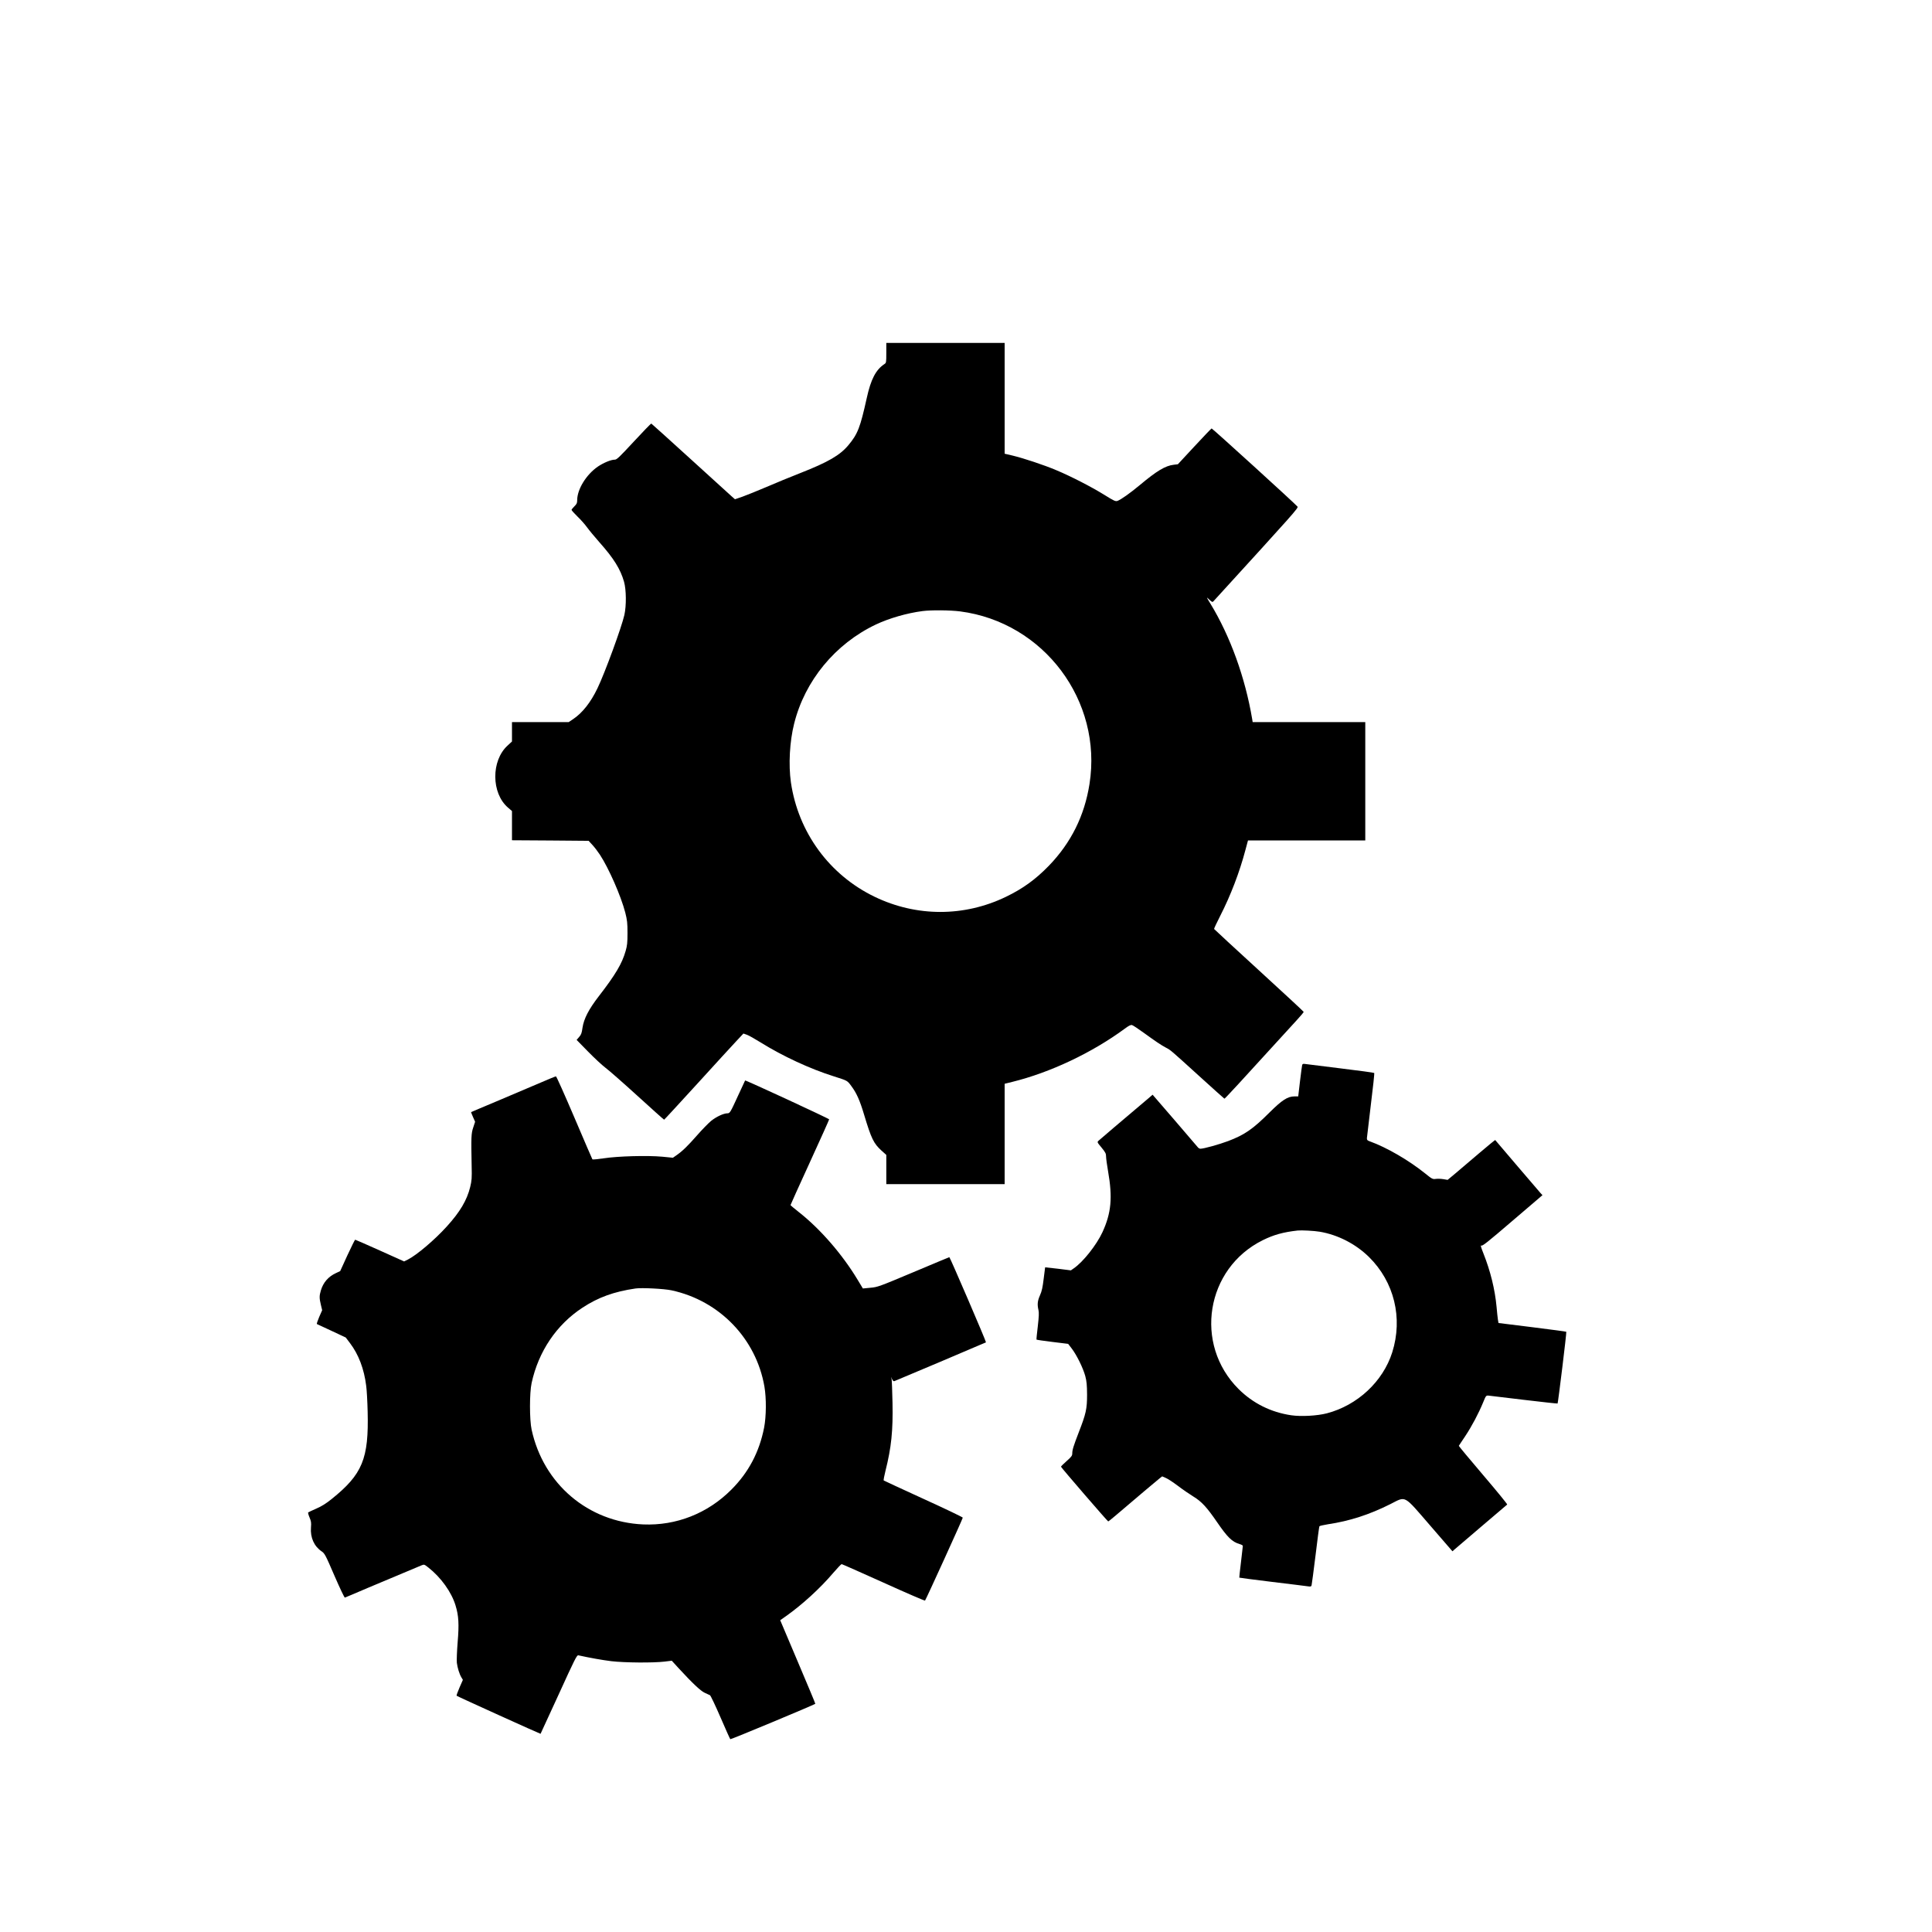 <?xml version="1.0" standalone="no"?>
<!DOCTYPE svg PUBLIC "-//W3C//DTD SVG 20010904//EN"
 "http://www.w3.org/TR/2001/REC-SVG-20010904/DTD/svg10.dtd">
<svg version="1.0" xmlns="http://www.w3.org/2000/svg"
 width="2400pt" height="2400pt" viewBox="0 0 2400 2400"
 preserveAspectRatio="xMidYMid meet">
<g transform="translate(0,2400) scale(0.1,-0.1)"
fill="#000000" stroke="none">
<path d="M11010 19616 c0 -119 -1 -124 -24 -139 -106 -70 -168 -189 -219 -422
-81 -366 -112 -446 -227 -584 -105 -126 -251 -211 -597 -347 -120 -47 -310
-125 -423 -174 -113 -48 -247 -102 -297 -120 l-93 -32 -42 37 c-24 21 -256
232 -516 469 -260 237 -477 432 -481 434 -5 2 -102 -99 -217 -223 -177 -191
-212 -225 -236 -225 -48 0 -139 -38 -211 -86 -144 -99 -257 -282 -257 -418 0
-35 -6 -48 -35 -76 -19 -19 -35 -39 -35 -44 0 -6 32 -42 72 -81 40 -38 94 -99
120 -135 26 -36 95 -119 153 -185 179 -201 262 -334 307 -492 28 -99 30 -297
4 -413 -34 -151 -241 -717 -334 -910 -83 -174 -187 -306 -302 -383 l-55 -37
-352 0 -353 0 0 -121 0 -120 -55 -51 c-205 -187 -203 -591 5 -770 l50 -43 0
-181 0 -182 476 -3 476 -4 48 -52 c26 -28 67 -82 92 -120 109 -165 262 -514
315 -718 24 -96 28 -128 28 -255 0 -121 -4 -158 -23 -223 -45 -158 -126 -294
-333 -562 -126 -163 -186 -280 -203 -392 -9 -66 -16 -86 -42 -115 l-31 -36
141 -144 c78 -80 175 -170 216 -201 41 -30 221 -188 400 -351 179 -163 327
-296 330 -295 3 0 186 199 408 442 221 243 442 484 490 535 l87 93 43 -15 c24
-8 102 -53 175 -98 268 -167 610 -326 903 -418 176 -56 168 -52 220 -122 65
-87 105 -177 159 -358 88 -293 118 -355 215 -443 l60 -54 0 -181 0 -182 735 0
735 0 0 623 0 624 93 23 c475 117 994 363 1400 662 50 37 73 49 90 44 12 -3
78 -47 147 -97 145 -105 211 -150 275 -184 58 -30 54 -27 414 -354 167 -152
307 -277 311 -279 6 -2 164 169 895 971 50 54 90 102 90 107 0 4 -250 236
-555 515 -305 279 -556 511 -558 515 -2 4 32 77 75 161 131 256 241 544 314
820 l32 119 729 0 728 0 0 735 0 735 -700 0 -699 0 -6 38 c-87 516 -272 1028
-518 1432 -55 90 -54 89 -13 50 31 -29 38 -32 49 -20 1012 1109 1059 1161
1045 1177 -31 38 -1060 974 -1067 971 -5 -2 -101 -102 -214 -224 l-205 -221
-50 -6 c-106 -12 -212 -76 -427 -256 -117 -97 -229 -177 -273 -193 -24 -9 -42
-1 -167 77 -162 100 -415 230 -595 305 -146 62 -404 148 -542 181 l-98 23 0
688 0 688 -735 0 -735 0 0 -124z m917 -3211 c1040 -135 1771 -1111 1607 -2145
-62 -393 -228 -728 -504 -1014 -165 -170 -323 -285 -535 -387 -518 -250 -1110
-250 -1630 1 -562 271 -949 800 -1040 1421 -31 219 -16 507 40 729 133 534
510 991 1013 1231 167 79 389 143 582 168 109 14 342 12 467 -4z"/>
<path d="M16176 10771 c-2 -9 -15 -100 -27 -203 l-22 -188 -47 0 c-84 0 -154
-45 -309 -199 -208 -208 -310 -278 -515 -356 -112 -42 -302 -95 -344 -95 -11
0 -26 9 -33 19 -8 10 -137 161 -287 335 l-274 317 -51 -44 c-337 -285 -606
-513 -621 -528 -18 -17 -17 -19 38 -85 48 -59 56 -74 56 -110 0 -22 11 -106
25 -185 57 -326 40 -517 -70 -756 -73 -158 -239 -368 -355 -448 l-37 -26 -159
20 c-88 10 -160 18 -161 18 0 -1 -9 -65 -18 -142 -13 -108 -23 -155 -46 -206
-31 -70 -35 -114 -19 -182 8 -32 6 -79 -8 -202 -11 -88 -18 -163 -16 -166 2
-3 91 -16 198 -29 l195 -24 46 -60 c61 -80 140 -241 167 -341 17 -65 21 -109
22 -230 0 -177 -13 -236 -104 -470 -65 -169 -80 -216 -80 -261 0 -27 -11 -42
-70 -94 -38 -34 -70 -65 -70 -70 0 -9 579 -680 587 -680 3 0 44 33 91 73 265
226 521 442 548 463 l31 24 48 -21 c26 -11 93 -56 149 -98 56 -43 142 -102
191 -132 102 -62 167 -133 294 -318 130 -189 186 -244 279 -272 23 -6 42 -17
41 -23 0 -6 -11 -96 -23 -201 -13 -104 -22 -191 -21 -193 2 -2 185 -26 407
-53 221 -27 422 -51 445 -55 34 -5 42 -3 46 13 3 10 25 177 49 371 23 194 45
357 48 362 3 5 51 16 107 25 268 40 513 119 774 250 200 101 159 122 496 -267
l276 -319 21 19 c12 11 163 140 336 287 173 147 319 271 323 275 4 4 -130 168
-298 365 -168 197 -304 361 -303 364 2 3 37 58 80 121 81 122 166 282 223 421
34 83 35 84 67 82 18 -2 217 -25 443 -53 225 -27 411 -47 414 -45 6 7 114 886
108 891 -2 3 -193 28 -423 57 l-419 52 -7 40 c-4 22 -11 94 -17 160 -20 217
-76 445 -164 666 -31 78 -38 104 -26 96 14 -9 79 43 388 308 l372 318 -24 26
c-18 19 -548 641 -563 659 -1 2 -92 -72 -201 -165 -109 -93 -241 -205 -294
-250 l-96 -80 -54 9 c-30 5 -72 6 -94 3 -38 -5 -45 -2 -135 71 -205 164 -477
321 -682 395 -31 10 -38 18 -38 39 1 14 23 201 49 415 27 215 46 393 42 396
-3 4 -195 30 -426 58 -231 28 -430 53 -442 55 -14 2 -24 -3 -27 -13z m219
-2072 c224 -38 445 -151 610 -313 315 -310 424 -759 290 -1185 -115 -363 -433
-659 -813 -758 -120 -31 -319 -42 -442 -24 -252 37 -476 149 -653 325 -561
558 -408 1500 300 1850 135 67 254 100 433 120 49 5 203 -3 275 -15z"/>
<path d="M6715 10551 c-99 -43 -333 -142 -520 -221 -187 -78 -341 -144 -343
-145 -1 -1 9 -28 24 -61 l26 -59 -23 -70 c-26 -76 -27 -120 -20 -480 4 -149 1
-181 -18 -260 -40 -164 -127 -311 -291 -491 -149 -165 -372 -354 -482 -410
l-48 -24 -300 135 c-165 74 -304 135 -308 135 -4 0 -47 -88 -97 -195 l-89
-195 -51 -24 c-96 -44 -159 -116 -189 -216 -20 -67 -20 -96 0 -179 l16 -67
-37 -84 c-20 -47 -33 -86 -28 -88 4 -1 87 -40 183 -85 l175 -82 53 -70 c106
-140 175 -320 201 -530 7 -49 15 -193 18 -320 15 -587 -64 -779 -449 -1088
-70 -56 -123 -89 -190 -118 -51 -22 -96 -44 -100 -47 -3 -4 4 -32 17 -62 20
-47 23 -65 18 -125 -10 -124 39 -234 133 -297 37 -25 47 -43 159 -303 66 -152
124 -274 129 -271 6 2 135 56 286 121 227 96 448 189 667 280 32 13 34 12 85
-28 156 -123 287 -305 337 -471 39 -127 45 -232 26 -457 -9 -112 -13 -226 -10
-254 8 -64 32 -141 56 -181 l19 -32 -42 -96 c-23 -53 -39 -98 -36 -101 7 -8
1041 -476 1043 -473 1 2 103 223 226 491 199 437 225 488 243 484 146 -32 297
-59 411 -73 161 -19 519 -22 660 -5 l90 11 85 -93 c173 -188 274 -283 325
-306 28 -12 57 -26 65 -30 8 -5 67 -128 130 -274 63 -146 118 -269 122 -272 5
-6 1041 426 1056 440 2 2 -96 236 -217 521 l-219 517 71 50 c199 140 426 347
587 537 52 60 99 110 105 110 6 0 240 -104 520 -230 280 -127 512 -227 516
-223 11 11 469 1017 469 1030 0 6 -219 111 -487 233 -269 123 -491 226 -495
229 -4 3 6 58 22 121 73 289 94 500 87 844 -3 144 -8 275 -11 291 l-6 30 12
-28 c8 -18 18 -27 28 -24 14 4 1131 477 1138 482 6 5 -448 1060 -455 1058 -5
-1 -206 -85 -448 -187 -428 -180 -443 -185 -533 -193 l-93 -9 -64 106 c-190
316 -461 629 -728 840 -59 46 -107 87 -107 90 0 4 108 243 240 531 132 288
240 529 240 534 0 9 -1040 490 -1044 483 -1 -2 -39 -84 -85 -183 -99 -216
-104 -225 -136 -225 -46 0 -136 -42 -200 -93 -35 -29 -115 -111 -178 -183
-118 -134 -180 -194 -255 -246 l-43 -30 -131 13 c-185 17 -553 7 -728 -20 -74
-11 -137 -17 -141 -13 -3 4 -104 238 -224 520 -120 281 -223 512 -229 511 -6
0 -92 -35 -191 -78z m1627 -2580 c595 -128 1051 -600 1154 -1196 25 -147 23
-369 -4 -510 -60 -304 -193 -556 -407 -770 -295 -296 -685 -449 -1095 -432
-684 30 -1239 501 -1386 1177 -27 122 -27 459 0 580 85 392 310 725 631 935
198 130 393 200 660 239 77 11 353 -3 447 -23z"/>
</g>
</svg>
